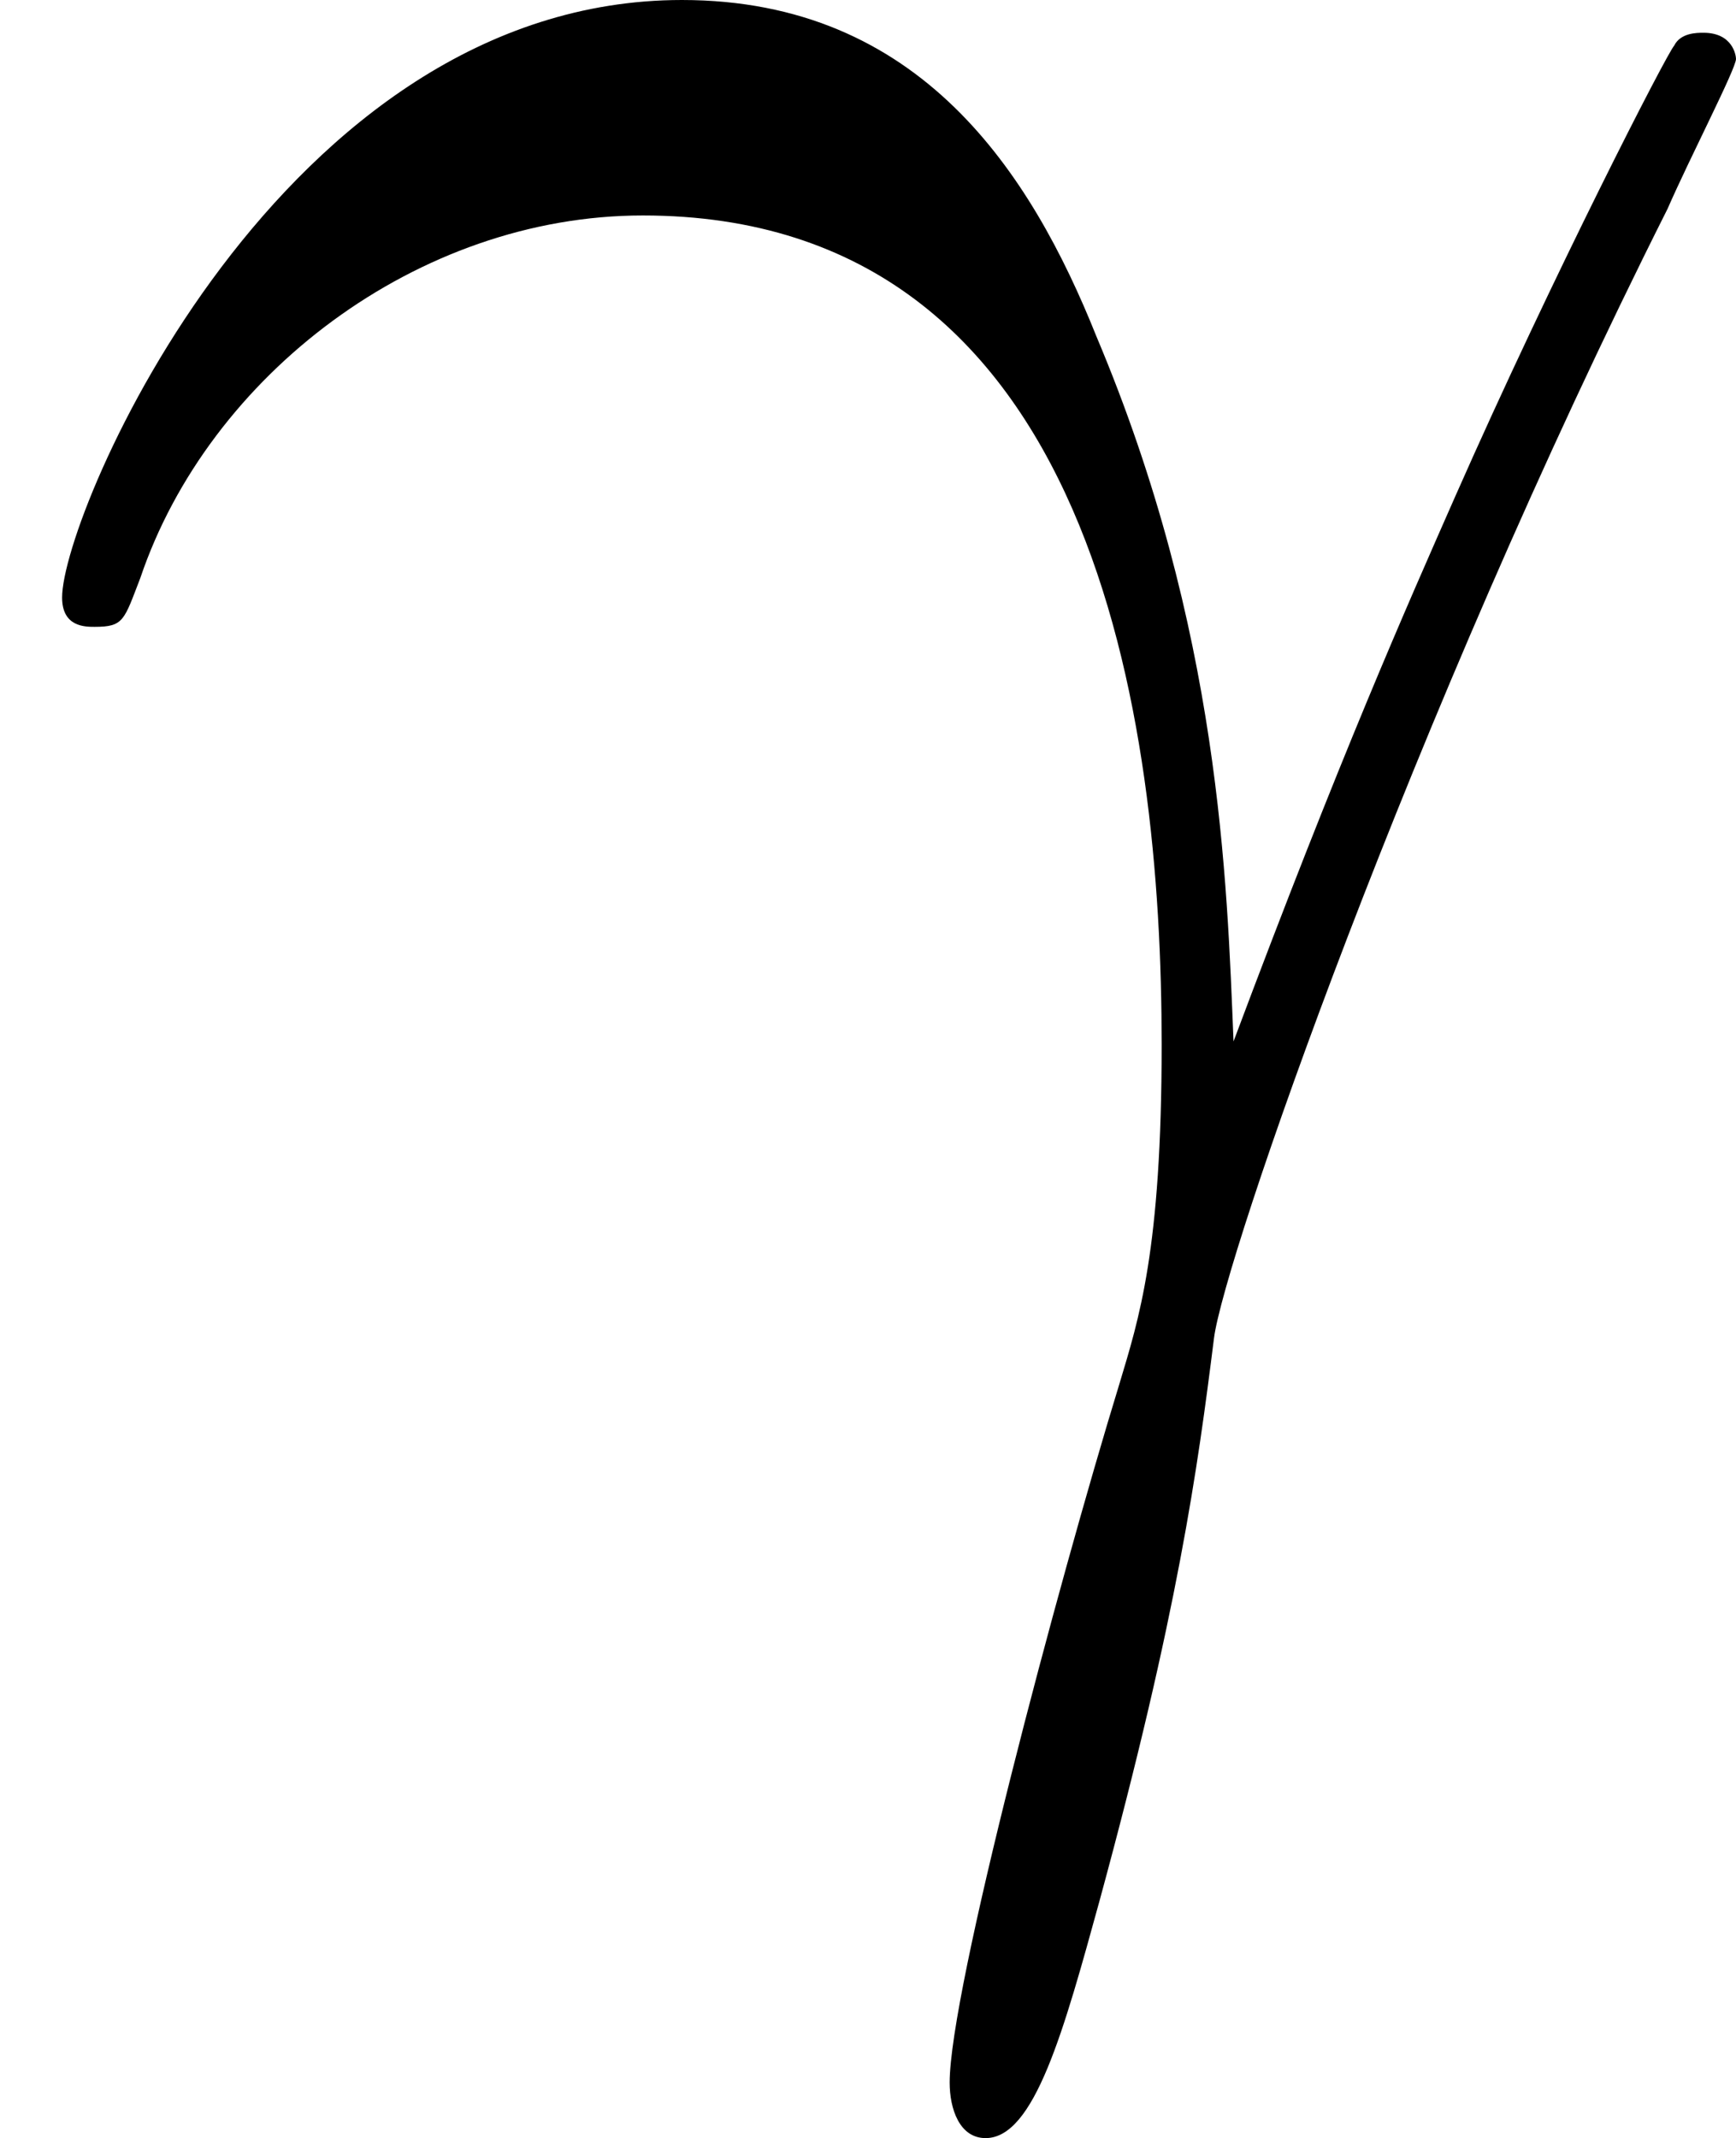 <?xml version='1.0' encoding='UTF-8'?>
<!-- This file was generated by dvisvgm 2.9.1 -->
<svg version='1.1' xmlns='http://www.w3.org/2000/svg' xmlns:xlink='http://www.w3.org/1999/xlink' width='7.632pt' height='9.397pt' viewBox='41.791 3.786 7.632 9.397'>
<defs>
<path id='g6-13' d='M5.423-1.75C5.394-2.453 5.365-3.558 4.82-4.849C4.533-5.566 4.046-6.327 2.998-6.327C1.234-6.327 .273-4.074 .273-3.701C.273-3.572 .373-3.572 .416-3.572C.545-3.572 .545-3.601 .617-3.787C.918-4.677 1.836-5.38 2.826-5.38C4.82-5.38 5.107-3.156 5.107-1.736C5.107-.832 5.007-.531 4.921-.244C4.648 .646 4.175 2.425 4.175 2.826C4.175 2.941 4.218 3.07 4.333 3.07C4.548 3.07 4.677 2.597 4.835 2.023C5.179 .76 5.265 .129 5.337-.445C5.38-.789 6.198-3.156 7.331-5.409C7.431-5.638 7.632-6.025 7.632-6.068C7.632-6.083 7.618-6.183 7.489-6.183C7.46-6.183 7.388-6.183 7.36-6.126C7.331-6.097 6.829-5.122 6.398-4.146C6.183-3.658 5.896-3.013 5.423-1.75Z'/>
</defs>
<g id='page1'>
<use x='41.791' y='10.113' xlink:href='#g6-13'/>
</g>
</svg>